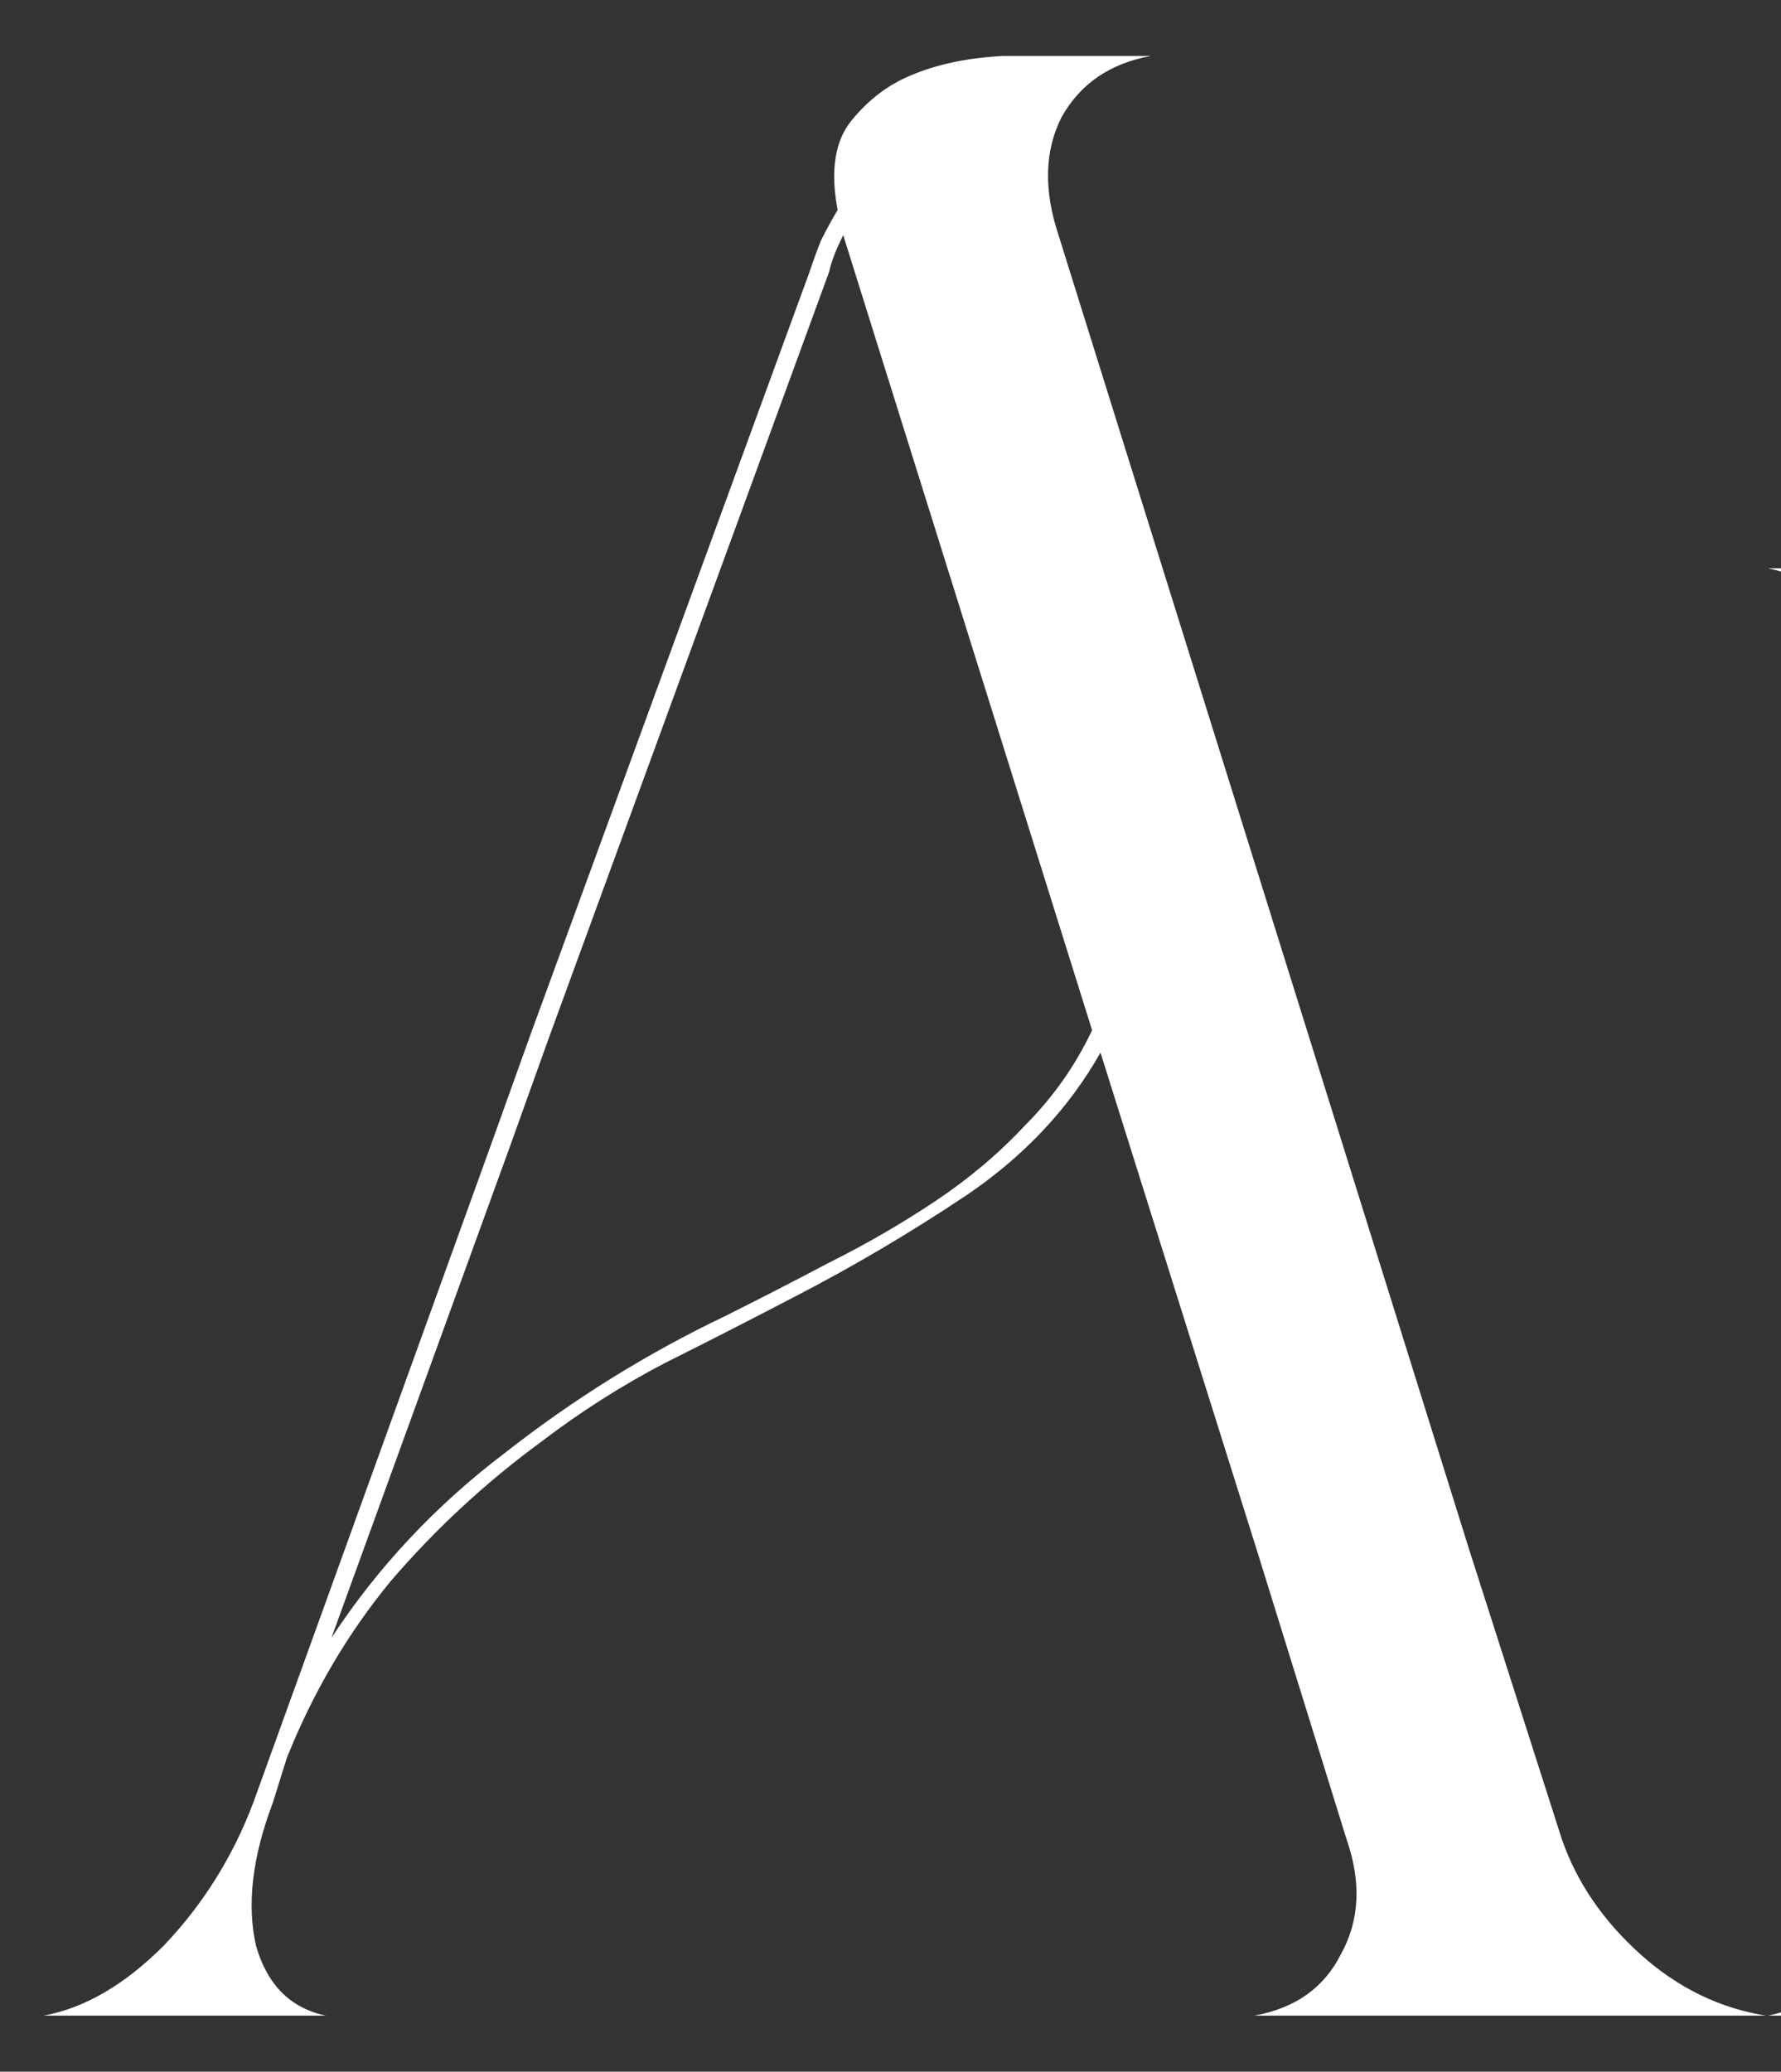 <?xml version="1.0" encoding="UTF-8"?> <svg xmlns="http://www.w3.org/2000/svg" width="123" height="143" viewBox="0 0 123 143" fill="none"><rect x="0" y="0" width="123" height="143" fill="#333333" stroke="none"/><g clip-path="url(#clip0_30_40)"><path d="M107.867 126.961C108.897 129.924 110.7 132.565 113.275 134.884C115.85 137.203 118.747 138.62 121.965 139.135H86.624C89.457 138.62 91.452 137.203 92.611 134.884C93.898 132.565 94.027 129.924 92.997 126.961L86.817 107.057L76.002 72.659C73.814 76.524 70.724 79.809 66.732 82.515C62.87 85.092 58.943 87.41 54.952 89.472C51.991 91.018 48.965 92.564 45.875 94.109C42.914 95.655 40.082 97.459 37.378 99.52C33.516 102.354 30.039 105.575 26.95 109.182C23.988 112.79 21.607 116.848 19.804 121.357L18.838 124.449C17.422 128.185 17.036 131.47 17.68 134.304C18.452 137.009 20.061 138.62 22.508 139.135H3.002C5.835 138.62 8.603 137.009 11.307 134.304C14.01 131.47 16.07 128.185 17.486 124.449L33.902 79.037L36.606 71.5L55.918 18.745C56.175 17.972 56.433 17.263 56.69 16.619C57.076 15.846 57.462 15.137 57.849 14.493C57.334 11.788 57.656 9.727 58.814 8.309C59.973 6.892 61.325 5.862 62.87 5.218C64.672 4.445 66.797 3.994 69.243 3.865H79.478C76.646 4.38 74.586 5.797 73.299 8.116C72.14 10.435 72.076 13.141 73.105 16.233L101.494 107.057L107.867 126.961ZM50.124 90.824C52.441 89.665 54.823 88.441 57.269 87.153C59.844 85.865 62.291 84.447 64.608 82.901C66.925 81.355 68.986 79.616 70.788 77.684C72.719 75.751 74.264 73.561 75.423 71.114L58.235 16.233C57.72 17.263 57.398 18.101 57.269 18.745L37.957 71.5L35.254 79.037L22.894 113.047C26.113 108.152 30.104 103.9 34.867 100.293C39.631 96.557 44.717 93.401 50.124 90.824ZM208.431 128.12C208.431 130.697 208.688 132.694 209.203 134.111C209.847 135.528 210.555 136.623 211.328 137.396C212.1 138.298 213.001 138.877 214.032 139.135C209.268 139.135 205.212 137.461 201.865 134.111C198.646 130.761 197.037 126.768 197.037 122.13V110.922C197.294 97.523 197.294 84.254 197.037 71.114C197.037 68.408 196.844 65.51 196.457 62.418C196.2 59.197 195.556 56.169 194.526 53.335C193.496 50.501 192.016 47.989 190.084 45.799C188.282 43.608 185.771 42.127 182.553 41.354C179.978 40.71 177.338 40.452 174.635 40.581C172.06 40.71 169.485 41.032 166.91 41.547C160.344 43.093 155 46.443 150.881 51.596C149.464 53.4 148.241 55.396 147.211 57.587V126.768C147.211 129.859 148.177 132.565 150.108 134.884C152.04 137.074 154.486 138.491 157.447 139.135H122.106C125.067 138.491 127.513 137.074 129.444 134.884C131.376 132.565 132.341 129.859 132.341 126.768V51.596C132.341 48.633 131.376 45.992 129.444 43.673C127.513 41.354 125.067 39.873 122.106 39.228H157.447C154.486 39.873 152.04 41.354 150.108 43.673C148.177 45.992 147.211 48.633 147.211 51.596V54.688C147.469 54.43 147.598 54.173 147.598 53.915C147.726 53.528 147.919 53.206 148.177 52.949C151.524 47.924 156.031 44.317 161.696 42.127C167.36 39.808 173.154 38.907 179.077 39.422C184.098 39.937 188.861 41.483 193.368 44.059C197.873 46.507 201.543 49.986 204.375 54.495C205.791 56.942 206.822 59.519 207.465 62.224C208.109 64.93 208.431 67.7 208.431 70.534V76.718V128.12ZM306.123 128.12C306.123 130.697 306.381 132.694 306.896 134.111C307.539 135.528 308.247 136.623 309.02 137.396C309.792 138.298 310.694 138.877 311.724 139.135C306.96 139.135 302.904 137.461 299.557 134.111C296.338 130.761 294.729 126.768 294.729 122.13V110.922C294.987 97.523 294.987 84.254 294.729 71.114C294.729 68.408 294.536 65.51 294.15 62.418C293.892 59.197 293.248 56.169 292.218 53.335C291.189 50.501 289.708 47.989 287.776 45.799C285.974 43.608 283.464 42.127 280.245 41.354C277.67 40.71 275.03 40.452 272.327 40.581C269.752 40.71 267.177 41.032 264.602 41.547C258.036 43.093 252.693 46.443 248.573 51.596C247.157 53.4 245.934 55.396 244.904 57.587V126.768C244.904 129.859 245.869 132.565 247.8 134.884C249.732 137.074 252.178 138.491 255.139 139.135H219.798C222.759 138.491 225.205 137.074 227.136 134.884C229.068 132.565 230.033 129.859 230.033 126.768V51.596C230.033 48.633 229.068 45.992 227.136 43.673C225.205 41.354 222.759 39.873 219.798 39.228H255.139C252.178 39.873 249.732 41.354 247.8 43.673C245.869 45.992 244.904 48.633 244.904 51.596V54.688C245.161 54.43 245.29 54.173 245.29 53.915C245.419 53.528 245.612 53.206 245.869 52.949C249.217 47.924 253.723 44.317 259.388 42.127C265.053 39.808 270.846 38.907 276.769 39.422C281.79 39.937 286.554 41.483 291.06 44.059C295.566 46.507 299.235 49.986 302.067 54.495C303.484 56.942 304.514 59.519 305.157 62.224C305.801 64.93 306.123 67.7 306.123 70.534V76.718V128.12ZM395.127 126.768C395.127 129.859 396.092 132.565 398.023 134.884C399.955 137.074 402.4 138.491 405.362 139.135H395.127C392.423 139.006 390.04 138.491 387.981 137.589C386.177 136.816 384.503 135.657 382.958 134.111C381.413 132.565 380.512 130.375 380.255 127.541C377.036 130.89 373.109 133.531 368.474 135.464C363.839 137.396 358.818 138.362 353.411 138.362C348.518 138.362 343.883 137.589 339.506 136.043C335.257 134.369 331.524 132.114 328.305 129.28C325.215 126.446 322.704 123.161 320.773 119.424C318.971 115.559 318.07 111.501 318.07 107.25C318.07 102.999 318.971 99.005 320.773 95.269C322.704 91.533 325.215 88.248 328.305 85.413C331.524 82.579 335.257 80.389 339.506 78.843C343.883 77.169 348.518 76.331 353.411 76.331C354.055 76.331 354.634 76.396 355.149 76.524C355.793 76.524 356.436 76.524 357.08 76.524C354.248 75.365 351.544 73.819 348.969 71.886C346.78 70.341 344.849 68.601 343.175 66.669C341.63 64.608 340.472 62.482 339.699 60.292C338.798 58.231 338.412 55.976 338.54 53.528C338.669 51.081 339.184 48.826 340.085 46.765C341.116 44.317 342.725 42.578 344.913 41.547C347.231 40.388 349.613 39.679 352.059 39.422C356.951 39.035 361.844 39.357 366.736 40.388C371.629 41.419 376.135 43.158 380.255 45.605C383.859 47.667 386.757 50.115 388.947 52.949C391.005 55.654 392.485 58.231 393.388 60.678C393.388 60.807 393.45 61.258 393.582 62.031C393.837 62.675 394.03 63.448 394.161 64.35C394.416 65.123 394.609 65.96 394.74 66.862C394.995 67.764 395.127 68.408 395.127 68.795V69.181V126.768ZM349.548 71.114C353.025 73.561 356.822 75.494 360.943 76.911C364.676 77.684 368.152 78.972 371.371 80.776C374.719 82.45 377.68 84.576 380.255 87.153V58.746C380.255 54.623 378.967 50.952 376.392 47.731C373.946 44.381 370.727 42.32 366.736 41.547C361.071 40.517 355.471 40.388 349.935 41.161C347.746 41.419 345.815 42.127 344.141 43.286C342.596 44.446 341.437 46.056 340.665 48.118C339.892 50.05 339.506 52.047 339.506 54.108C339.635 56.169 340.021 58.102 340.665 59.905C342.338 64.157 345.364 67.893 349.741 71.114H349.548ZM353.411 137.203C358.947 137.203 363.968 136.172 368.474 134.111C373.109 131.921 377.036 129.087 380.255 125.608V107.057V89.085C377.036 85.607 373.109 82.837 368.474 80.776C363.968 78.585 358.947 77.491 353.411 77.491C351.351 77.491 348.904 78.07 346.072 79.23C343.24 80.389 340.536 82.257 337.961 84.834C335.386 87.281 333.198 90.502 331.395 94.496C329.592 98.361 328.691 103.063 328.691 108.603C328.691 114.142 329.657 118.78 331.588 122.516C333.519 126.123 335.837 129.022 338.54 131.212C341.244 133.402 343.948 134.948 346.652 135.85C349.484 136.752 351.737 137.203 353.411 137.203ZM512.707 66.669C520.949 69.761 527.384 74.205 532.019 80.003C536.526 85.671 538.778 92.885 538.778 101.646C538.778 107.315 537.619 112.596 535.302 117.492C532.984 122.001 529.701 125.93 525.453 129.28C521.077 132.629 516.055 135.077 510.389 136.623C504.082 138.298 497.388 139.135 490.305 139.135C485.67 139.135 481.359 138.684 477.365 137.782L473.889 136.816C471.058 135.915 468.613 135.013 466.551 134.111C463.333 132.694 460.695 131.148 458.633 129.473C456.574 127.798 454.902 126.252 453.611 124.835C452.066 123.161 450.908 121.421 450.135 119.618C451.294 121.808 452.905 123.869 454.963 125.801C457.153 127.605 459.343 129.087 461.529 130.246C462.561 130.761 463.592 131.277 464.619 131.792C465.651 132.307 466.682 132.758 467.709 133.145C469.127 133.789 470.544 134.304 471.958 134.691C473.503 135.077 474.986 135.464 476.4 135.85C476.917 135.979 477.365 136.043 477.752 136.043C478.269 136.043 478.717 136.108 479.103 136.237C482.193 136.752 485.415 137.009 488.76 137.009C492.108 136.881 495.391 136.43 498.609 135.657C501.957 134.884 505.047 133.724 507.879 132.178C510.841 130.632 513.352 128.635 515.41 126.188C517.6 123.869 519.08 121.228 519.852 118.265C520.756 115.173 521.204 112.081 521.204 108.989C521.204 105.382 520.69 102.354 519.659 99.907C518.632 97.717 517.148 95.527 515.217 93.337C514.19 92.306 513.093 91.404 511.934 90.631C510.907 89.858 509.748 89.15 508.458 88.505C507.172 87.861 505.82 87.217 504.402 86.573C503.116 85.929 501.699 85.349 500.154 84.834C498.74 84.189 497.388 83.674 496.098 83.288C494.812 82.773 493.653 82.386 492.622 82.128C491.463 81.742 490.37 81.355 489.339 80.969C488.439 80.582 487.473 80.26 486.442 80.003C485.415 79.616 484.449 79.294 483.545 79.037C482.645 78.65 481.68 78.263 480.648 77.877C479.621 77.619 478.462 77.297 477.172 76.911C476.014 76.396 474.727 75.88 473.31 75.365C471.765 74.721 470.22 74.012 468.675 73.239C467.13 72.338 465.651 71.307 464.233 70.147C461.143 67.828 458.571 65.381 456.508 62.804C455.481 61.387 454.45 59.905 453.418 58.359C452.518 56.685 451.746 54.946 451.101 53.142C449.815 49.792 449.17 46.121 449.17 42.127C449.17 35.557 450.394 29.888 452.839 25.122C455.029 20.613 458.246 16.619 462.495 13.141C466.744 9.791 471.637 7.408 477.172 5.991C482.711 4.445 488.18 3.672 493.588 3.672C497.836 3.672 502.151 4.187 506.527 5.218L510.003 5.991C511.548 6.635 512.9 7.214 514.058 7.73C515.349 8.116 516.442 8.438 517.342 8.696C520.563 9.727 523.201 11.079 525.26 12.754C527.322 14.429 528.995 16.039 530.281 17.585C531.826 19.389 533.05 21.257 533.95 23.189C532.791 20.999 531.119 19.002 528.929 17.199C526.743 15.266 524.553 13.72 522.363 12.561C521.335 12.046 520.304 11.595 519.273 11.208C518.373 10.693 517.407 10.178 516.376 9.662C514.19 8.889 511.934 8.245 509.617 7.73C507.431 7.086 505.175 6.635 502.857 6.377C497.323 5.733 491.85 6.119 486.442 7.537C483.997 8.181 481.552 9.082 479.103 10.242C476.659 11.273 474.534 12.69 472.73 14.493C470.544 16.555 468.868 18.873 467.709 21.45C466.296 24.928 465.585 28.664 465.585 32.658C465.585 39.1 467.582 44.253 471.572 48.118C473.503 50.05 475.693 51.854 478.138 53.528C480.714 55.074 483.545 56.427 486.635 57.587C487.925 58.102 489.084 58.553 490.111 58.939C491.27 59.326 492.367 59.712 493.394 60.099C494.426 60.485 495.457 60.872 496.484 61.258C497.643 61.516 498.74 61.838 499.767 62.224C500.799 62.482 501.83 62.804 502.857 63.191C504.016 63.577 505.113 63.964 506.141 64.35C507.172 64.608 508.203 64.994 509.23 65.51C510.389 65.896 511.548 66.282 512.707 66.669ZM621.218 126.768C623.021 129.859 625.532 132.565 628.749 134.884C631.971 137.074 635.254 138.491 638.599 139.135H603.257C605.834 138.491 607.444 137.074 608.086 134.884C608.731 132.565 608.151 129.859 606.347 126.768L594.953 106.864L580.662 82.128L568.689 94.882V126.768C568.689 129.859 569.654 132.565 571.586 134.884C573.517 137.074 575.966 138.491 578.924 139.135H543.583C546.545 138.491 548.99 137.074 550.922 134.884C552.853 132.565 553.818 129.859 553.818 126.768V16.039C553.818 13.076 552.853 10.435 550.922 8.116C548.99 5.797 546.545 4.38 543.583 3.865H578.924C575.966 4.38 573.517 5.797 571.586 8.116C569.654 10.435 568.689 13.076 568.689 16.039V93.53L605.768 54.108C609.244 50.372 611.434 47.151 612.334 44.446C613.365 41.612 612.786 39.873 610.596 39.228H630.101C627.011 39.873 623.28 41.612 618.9 44.446C614.524 47.151 610.596 50.372 607.12 54.108L589.932 72.466L609.824 107.057L621.218 126.768ZM722.684 126.768C722.684 129.859 723.649 132.565 725.581 134.884C727.512 137.074 729.961 138.491 732.919 139.135H697.385C700.347 138.491 702.792 137.074 704.723 134.884C706.786 132.565 707.813 129.859 707.813 126.768V121.743C707.172 123.031 706.462 124.255 705.689 125.415C702.344 130.439 697.837 134.111 692.171 136.43C686.508 138.749 680.715 139.586 674.79 138.942C669.768 138.427 665.006 136.945 660.499 134.497C655.995 132.05 652.326 128.571 649.491 124.062C648.077 121.615 647.046 119.038 646.401 116.332C645.76 113.498 645.435 110.664 645.435 107.83V101.646V50.243C645.435 47.667 645.115 45.67 644.47 44.253C643.956 42.836 643.377 41.741 642.732 40.968C641.832 40.066 640.866 39.486 639.835 39.228C644.601 39.228 648.591 40.903 651.808 44.253C655.157 47.602 656.829 51.596 656.829 56.234V67.442C656.702 80.711 656.702 94.045 656.829 107.443C656.829 110.149 656.961 113.112 657.216 116.332C657.602 119.424 658.312 122.388 659.34 125.222C660.371 127.927 661.789 130.375 663.589 132.565C665.52 134.755 668.096 136.237 671.313 137.009C673.89 137.654 676.466 137.976 679.038 137.976C681.742 137.847 684.384 137.461 686.956 136.816C690.178 136.172 693.136 135.013 695.84 133.338C698.544 131.534 700.927 129.344 702.985 126.768C704.017 125.479 704.917 124.191 705.689 122.903C706.462 121.485 707.107 120.004 707.62 118.458C707.752 118.329 707.813 118.2 707.813 118.072V51.596C707.813 48.633 706.786 45.992 704.723 43.673C702.792 41.354 700.347 39.873 697.385 39.228H732.919C729.961 39.873 727.512 41.354 725.581 43.673C723.649 45.992 722.684 48.633 722.684 51.596V126.768ZM756.279 126.768C756.279 128.314 756.407 129.795 756.665 131.212C756.924 132.5 757.631 133.724 758.79 134.884C760.076 135.915 761.945 136.816 764.39 137.589C766.967 138.362 770.443 138.877 774.819 139.135H756.279C753.448 139.006 750.999 138.491 748.941 137.589C747.009 136.816 745.271 135.592 743.726 133.918C742.181 132.243 741.409 129.859 741.409 126.768V16.039C741.409 13.076 740.443 10.435 738.512 8.116C736.581 5.797 734.136 4.38 731.173 3.865H766.515C763.552 4.38 761.107 5.797 759.176 8.116C757.245 10.435 756.279 13.076 756.279 16.039V126.768ZM848.854 126.768C850.658 129.859 853.168 132.565 856.386 134.884C859.603 137.074 862.886 138.491 866.235 139.135H830.894C833.47 138.491 835.077 137.074 835.722 134.884C836.367 132.565 835.787 129.859 833.984 126.768L822.589 106.864L808.298 82.128L796.325 94.882V126.768C796.325 129.859 797.29 132.565 799.222 134.884C801.153 137.074 803.598 138.491 806.56 139.135H771.219C774.182 138.491 776.626 137.074 778.558 134.884C780.489 132.565 781.455 129.859 781.455 126.768V16.039C781.455 13.076 780.489 10.435 778.558 8.116C776.626 5.797 774.182 4.38 771.219 3.865H806.56C803.598 4.38 801.153 5.797 799.222 8.116C797.29 10.435 796.325 13.076 796.325 16.039V93.53L833.404 54.108C836.88 50.372 839.07 47.151 839.97 44.446C841.002 41.612 840.422 39.873 838.232 39.228H857.737C854.648 39.873 850.913 41.612 846.536 44.446C842.16 47.151 838.232 50.372 834.756 54.108L817.568 72.466L837.46 107.057L848.854 126.768ZM891.032 126.768C891.032 129.859 891.997 132.565 893.928 134.884C895.86 137.074 898.305 138.491 901.267 139.135H865.926C868.884 138.491 871.333 137.074 873.264 134.884C875.196 132.565 876.161 129.859 876.161 126.768V51.596C876.161 48.633 875.196 45.992 873.264 43.673C871.333 41.354 868.884 39.873 865.926 39.228H901.267C898.305 39.873 895.86 41.354 893.928 43.673C891.997 45.992 891.032 48.633 891.032 51.596V126.768ZM883.693 29.373C880.344 29.373 877.575 28.278 875.389 26.088C873.199 23.769 872.106 20.999 872.106 17.778C872.106 14.558 873.199 11.852 875.389 9.662C877.575 7.343 880.344 6.184 883.693 6.184C886.91 6.184 889.614 7.343 891.804 9.662C894.122 11.852 895.28 14.558 895.28 17.778C895.28 20.999 894.122 23.769 891.804 26.088C889.614 28.278 886.91 29.373 883.693 29.373ZM992.42 128.12C992.42 130.697 992.679 132.694 993.193 134.111C993.838 135.528 994.545 136.623 995.317 137.396C996.09 138.298 996.994 138.877 998.021 139.135C993.259 139.135 989.203 137.461 985.854 134.111C982.637 130.761 981.026 126.768 981.026 122.13V110.922C981.285 97.523 981.285 84.254 981.026 71.114C981.026 68.408 980.833 65.51 980.447 62.418C980.192 59.197 979.547 56.169 978.516 53.335C977.488 50.501 976.005 47.989 974.074 45.799C972.274 43.608 969.763 42.127 966.542 41.354C963.97 40.71 961.328 40.452 958.624 40.581C956.052 40.71 953.476 41.032 950.899 41.547C944.333 43.093 938.991 46.443 934.87 51.596C933.457 53.4 932.232 55.396 931.201 57.587V126.768C931.201 129.859 932.167 132.565 934.098 134.884C936.029 137.074 938.478 138.491 941.436 139.135H906.095C909.058 138.491 911.503 137.074 913.434 134.884C915.365 132.565 916.331 129.859 916.331 126.768V51.596C916.331 48.633 915.365 45.992 913.434 43.673C911.503 41.354 909.058 39.873 906.095 39.228H941.436C938.478 39.873 936.029 41.354 934.098 43.673C932.167 45.992 931.201 48.633 931.201 51.596V54.688C931.46 54.43 931.587 54.173 931.587 53.915C931.718 53.528 931.912 53.206 932.167 52.949C935.515 47.924 940.023 44.317 945.685 42.127C951.351 39.808 957.145 38.907 963.066 39.422C968.087 39.937 972.853 41.483 977.357 44.059C981.864 46.507 985.534 49.986 988.365 54.495C989.782 56.942 990.814 59.519 991.455 62.224C992.1 64.93 992.42 67.7 992.42 70.534V76.718V128.12ZM1081.42 126.768C1081.42 129.859 1082.39 132.565 1084.32 134.884C1086.25 137.074 1088.7 138.491 1091.66 139.135H1081.42C1078.72 139.006 1076.34 138.491 1074.28 137.589C1072.47 136.816 1070.8 135.657 1069.26 134.111C1067.71 132.565 1066.81 130.375 1066.55 127.541C1063.33 130.89 1059.41 133.531 1054.77 135.464C1050.14 137.396 1045.12 138.362 1039.71 138.362C1034.81 138.362 1030.18 137.589 1025.8 136.043C1021.55 134.369 1017.82 132.114 1014.6 129.28C1011.51 126.446 1009 123.161 1007.07 119.424C1005.27 115.559 1004.37 111.501 1004.37 107.25C1004.37 102.999 1005.27 99.005 1007.07 95.269C1009 91.533 1011.51 88.248 1014.6 85.413C1017.82 82.579 1021.55 80.389 1025.8 78.843C1030.18 77.169 1034.81 76.331 1039.71 76.331C1040.35 76.331 1040.93 76.396 1041.45 76.524C1042.09 76.524 1042.73 76.524 1043.38 76.524C1040.55 75.365 1037.84 73.819 1035.27 71.886C1033.08 70.341 1031.15 68.601 1029.47 66.669C1027.93 64.608 1026.77 62.482 1026 60.292C1025.1 58.231 1024.71 55.976 1024.84 53.528C1024.97 51.081 1025.48 48.826 1026.38 46.765C1027.41 44.317 1029.02 42.578 1031.21 41.547C1033.53 40.388 1035.91 39.679 1038.36 39.422C1043.25 39.035 1048.14 39.357 1053.03 40.388C1057.93 41.419 1062.43 43.158 1066.55 45.605C1070.16 47.667 1073.05 50.115 1075.24 52.949C1077.3 55.654 1078.78 58.231 1079.68 60.678C1079.68 60.807 1079.75 61.258 1079.88 62.031C1080.14 62.675 1080.33 63.448 1080.46 64.35C1080.72 65.123 1080.91 65.96 1081.04 66.862C1081.29 67.764 1081.42 68.408 1081.42 68.795V69.181V126.768ZM1035.85 71.114C1039.32 73.561 1043.12 75.494 1047.24 76.911C1050.97 77.684 1054.45 78.972 1057.67 80.776C1061.02 82.45 1063.98 84.576 1066.55 87.153V58.746C1066.55 54.623 1065.27 50.952 1062.69 47.731C1060.24 44.381 1057.02 42.32 1053.03 41.547C1047.37 40.517 1041.77 40.388 1036.23 41.161C1034.04 41.419 1032.11 42.127 1030.44 43.286C1028.89 44.446 1027.73 46.056 1026.96 48.118C1026.19 50.05 1025.8 52.047 1025.8 54.108C1025.93 56.169 1026.32 58.102 1026.96 59.905C1028.63 64.157 1031.66 67.893 1036.04 71.114H1035.85ZM1039.71 137.203C1045.24 137.203 1050.26 136.172 1054.77 134.111C1059.41 131.921 1063.33 129.087 1066.55 125.608V107.057V89.085C1063.33 85.607 1059.41 82.837 1054.77 80.776C1050.26 78.585 1045.24 77.491 1039.71 77.491C1037.65 77.491 1035.2 78.07 1032.37 79.23C1029.54 80.389 1026.83 82.257 1024.26 84.834C1021.68 87.281 1019.5 90.502 1017.69 94.496C1015.89 98.361 1014.99 103.063 1014.99 108.603C1014.99 114.142 1015.95 118.78 1017.89 122.516C1019.82 126.123 1022.13 129.022 1024.84 131.212C1027.54 133.402 1030.25 134.948 1032.95 135.85C1035.78 136.752 1038.04 137.203 1039.71 137.203Z" fill="white"></path></g><defs><clipPath id="clip0_30_40"><rect width="123" height="143" fill="white"></rect></clipPath></defs></svg> 